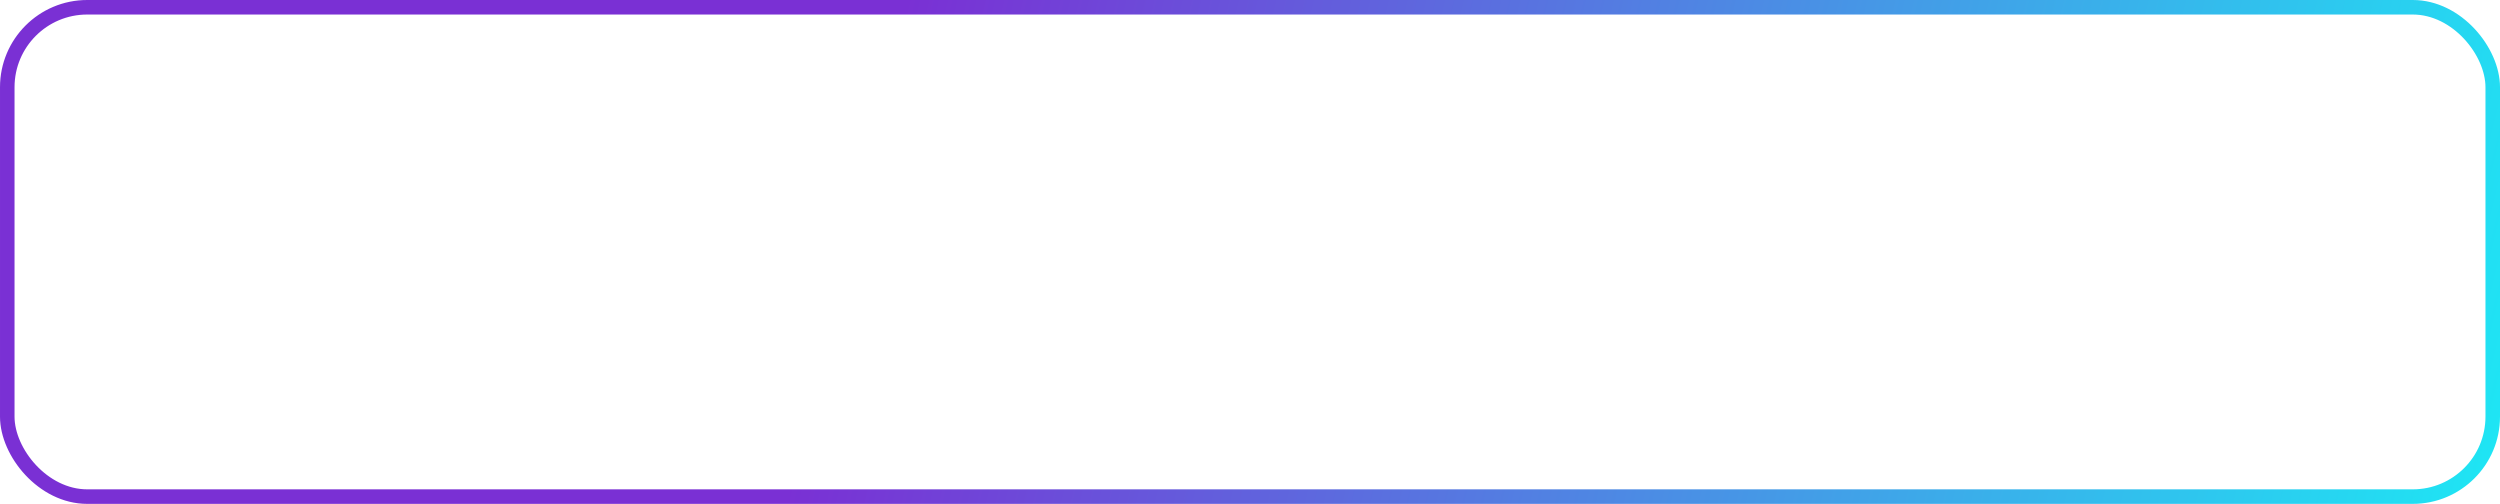 <?xml version="1.0" encoding="UTF-8"?> <svg xmlns="http://www.w3.org/2000/svg" width="258" height="52" viewBox="0 0 258 52" fill="none"> <rect x="0.75" y="0.75" width="256.5" height="50.5" rx="8.25" stroke="url(#paint0_linear_482_144)" stroke-width="1.5"></rect> <defs> <linearGradient id="paint0_linear_482_144" x1="90.037" y1="14.345" x2="267.426" y2="57.215" gradientUnits="userSpaceOnUse"> <stop offset="0" stop-color="#7A30D4"></stop> <stop offset="1" stop-color="#18F2F6"></stop> </linearGradient> </defs> </svg> 